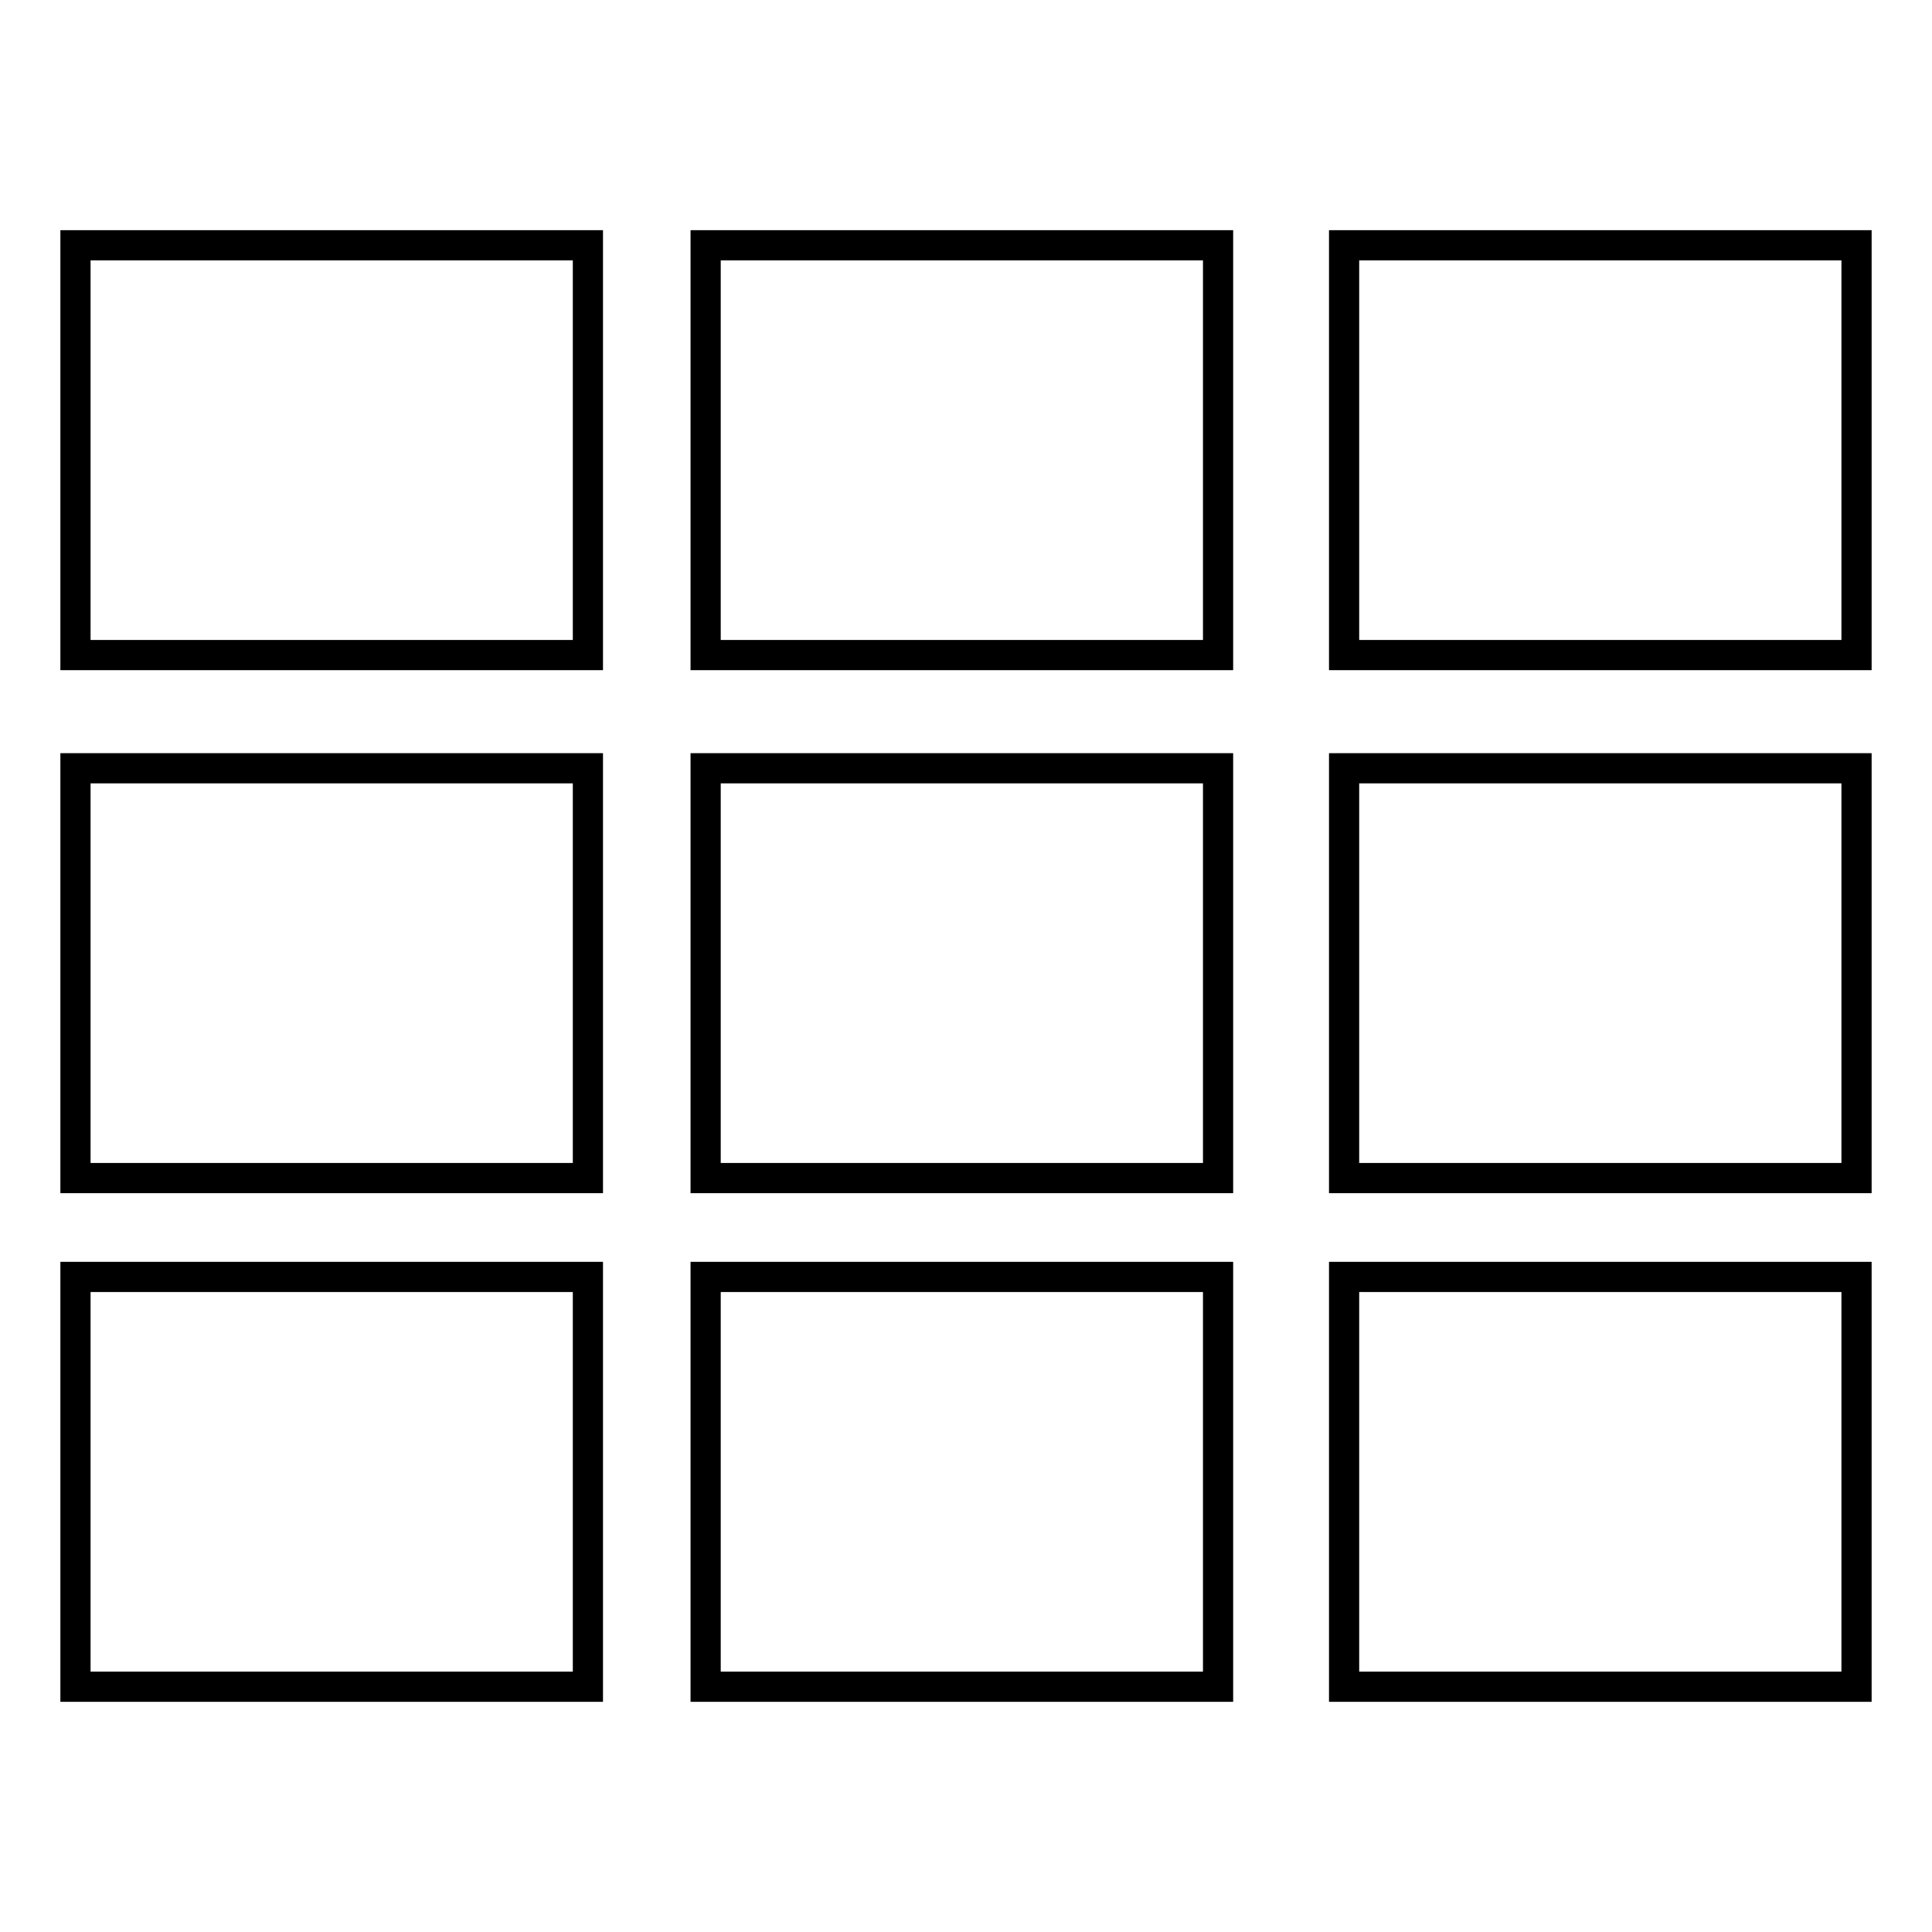 <?xml version="1.0" encoding="utf-8"?>
<!-- Svg Vector Icons : http://www.onlinewebfonts.com/icon -->
<!DOCTYPE svg PUBLIC "-//W3C//DTD SVG 1.1//EN" "http://www.w3.org/Graphics/SVG/1.1/DTD/svg11.dtd">
<svg version="1.1" xmlns="http://www.w3.org/2000/svg" xmlns:xlink="http://www.w3.org/1999/xlink" x="0px" y="0px" viewBox="0 0 256 256" enable-background="new 0 0 256 256" xml:space="preserve">
<g><g><path stroke-width="4" fill-opacity="0" stroke="#000000"  d="M10,32.5h67.9v54.3H10V32.5z"/><path stroke-width="4" fill-opacity="0" stroke="#000000"  d="M93.5,32.5h67.9v54.3H93.5V32.5L93.5,32.5z"/><path stroke-width="4" fill-opacity="0" stroke="#000000"  d="M178.1,32.5H246v54.3h-67.9V32.5z"/><path stroke-width="4" fill-opacity="0" stroke="#000000"  d="M10,101.8h67.9v54.3H10V101.8L10,101.8z"/><path stroke-width="4" fill-opacity="0" stroke="#000000"  d="M93.5,101.8h67.9v54.3H93.5V101.8L93.5,101.8z"/><path stroke-width="4" fill-opacity="0" stroke="#000000"  d="M178.1,101.8H246v54.3h-67.9V101.8L178.1,101.8z"/><path stroke-width="4" fill-opacity="0" stroke="#000000"  d="M10,169.2h67.9v54.3H10V169.2z"/><path stroke-width="4" fill-opacity="0" stroke="#000000"  d="M93.5,169.2h67.9v54.3H93.5V169.2L93.5,169.2z"/><path stroke-width="4" fill-opacity="0" stroke="#000000"  d="M178.1,169.2H246v54.3h-67.9V169.2z"/></g></g>
</svg>